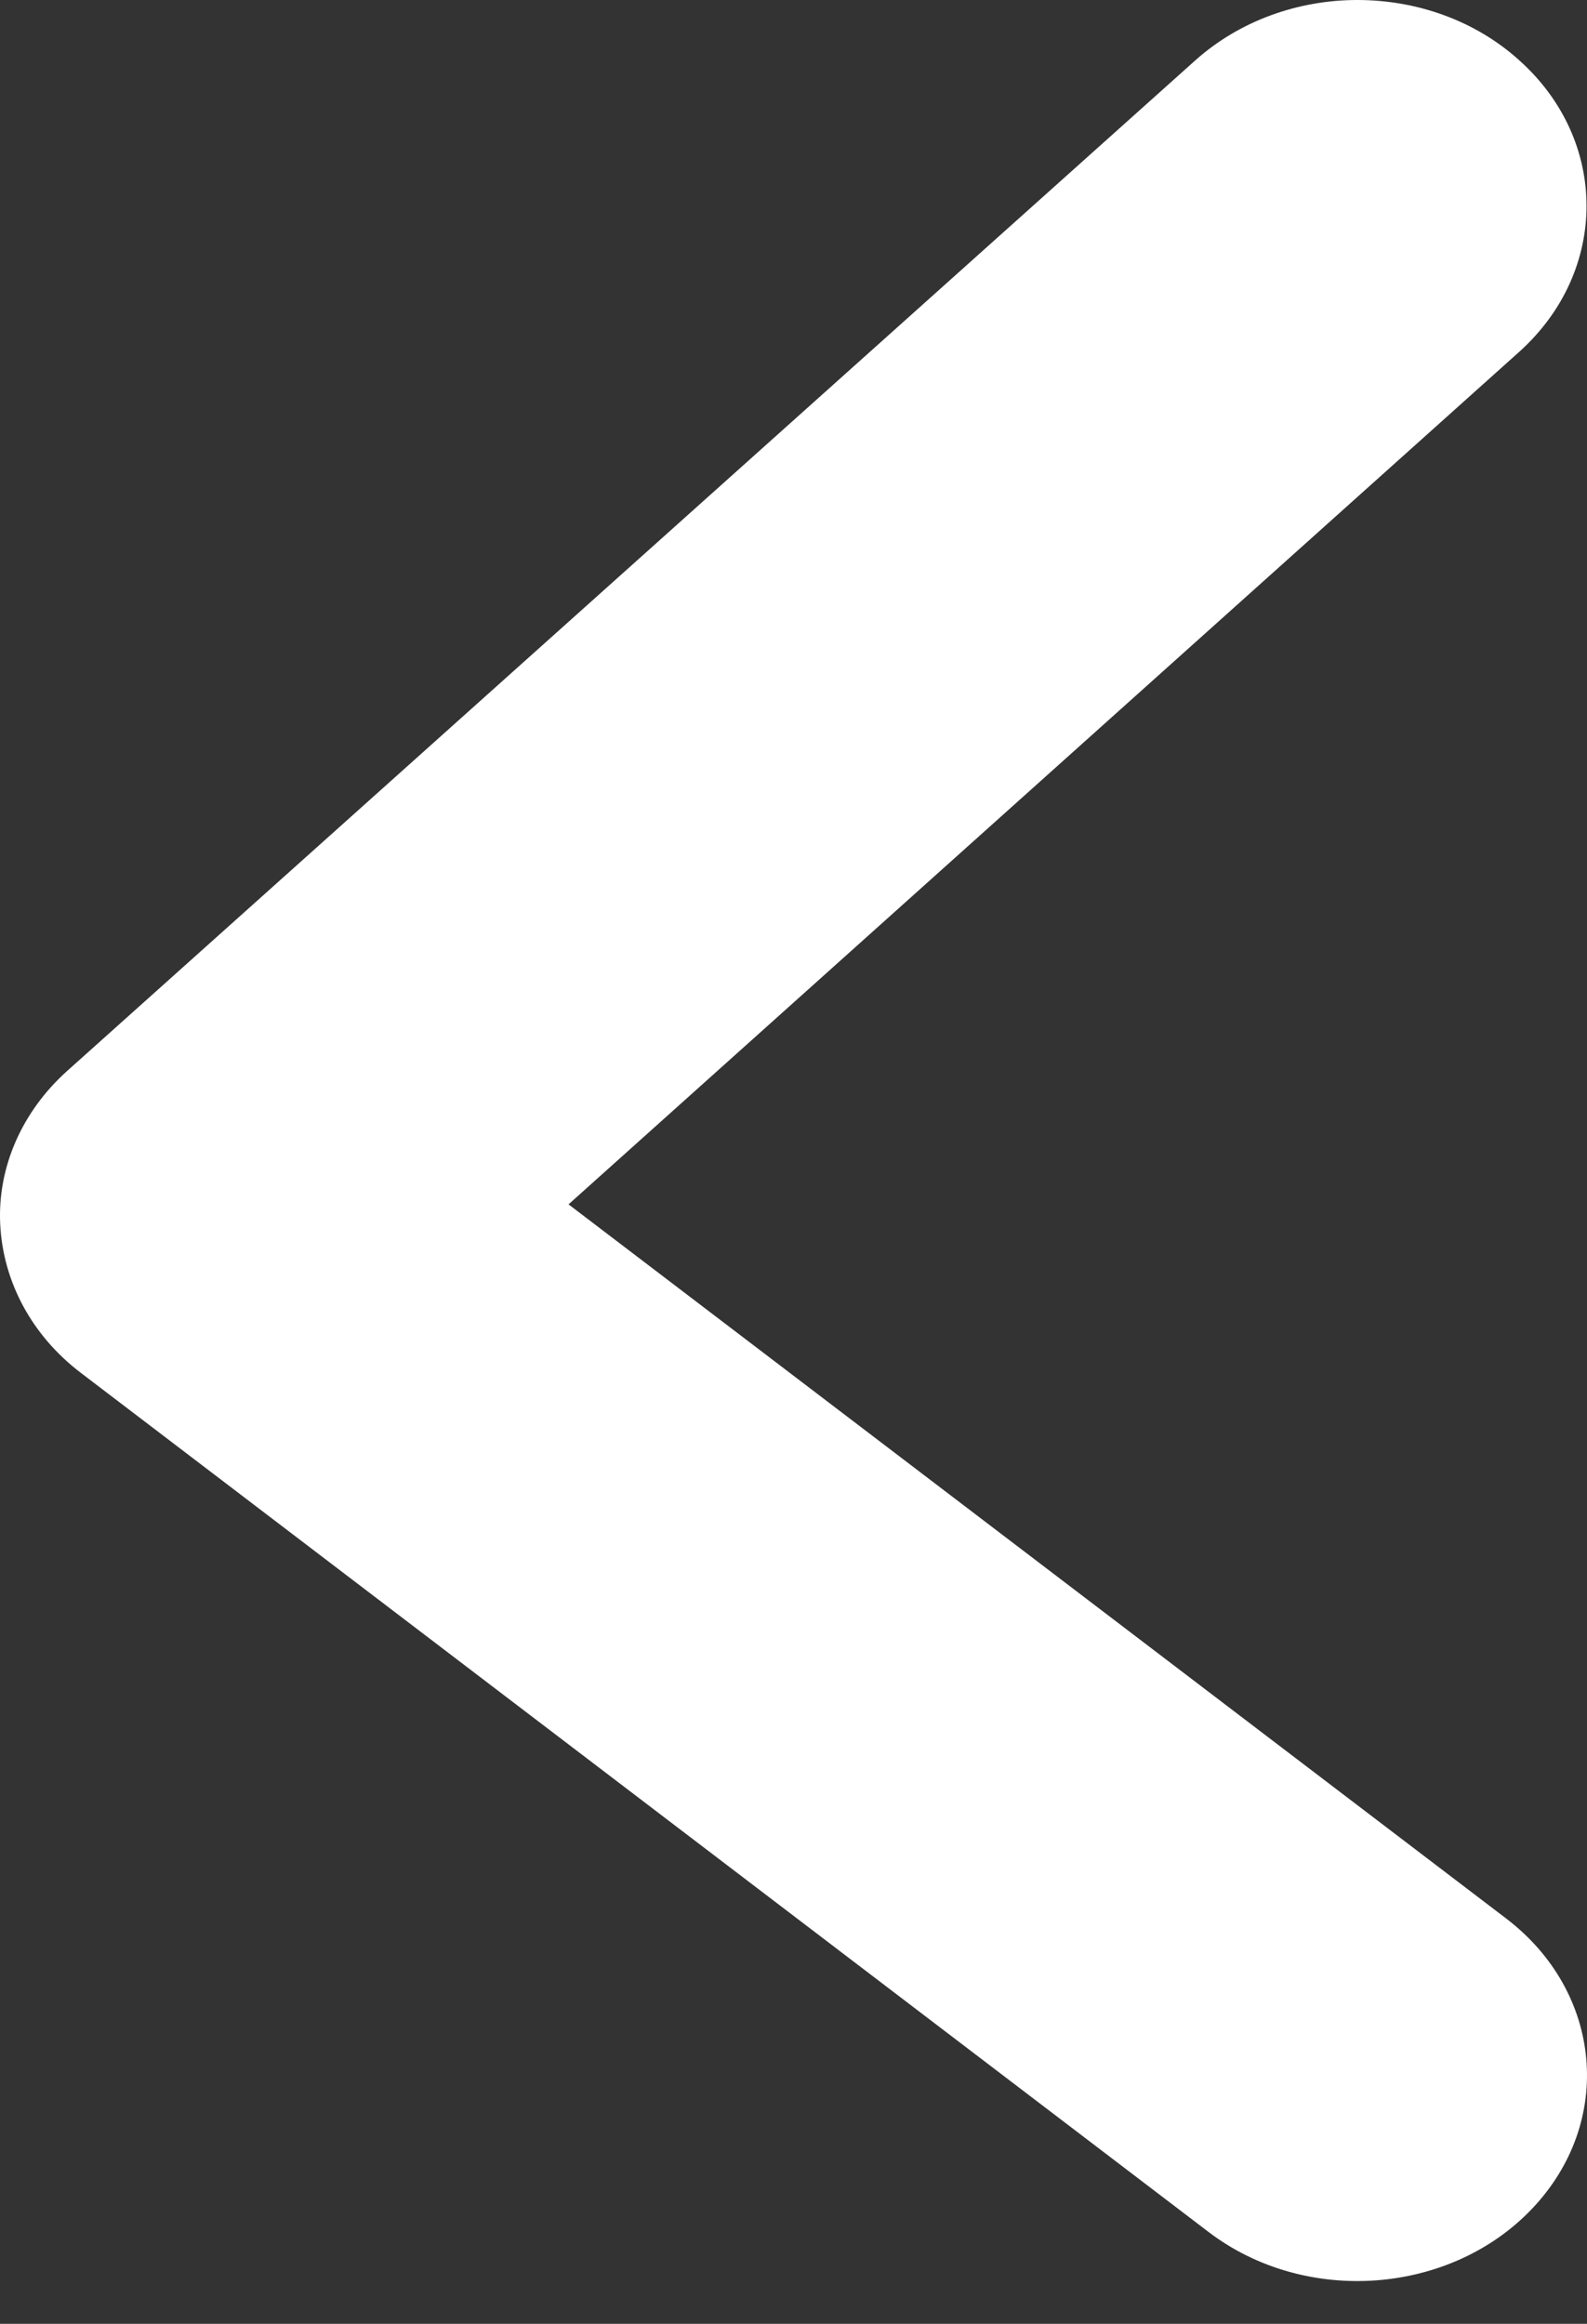 <svg width="28" height="41" viewBox="0 0 28 41" fill="none" xmlns="http://www.w3.org/2000/svg"><rect x="0" y="0" width="28" height="41" fill="#333333" stroke="none"/><path d="M23.948 -1.52588e-05C24.986 -1.52588e-05 26.024 0.356 26.808 1.067C28.386 2.482 28.386 4.781 26.808 6.204L10.031 21.249L26.574 33.849C28.274 35.145 28.488 37.435 27.032 38.968C25.587 40.491 23.031 40.683 21.321 39.378L1.429 24.224C0.564 23.567 0.055 22.618 0.004 21.605C-0.047 20.592 0.391 19.607 1.185 18.895L21.087 1.067C21.881 0.356 22.919 -1.52588e-05 23.948 -1.52588e-05Z" fill="#fff"/></svg>
